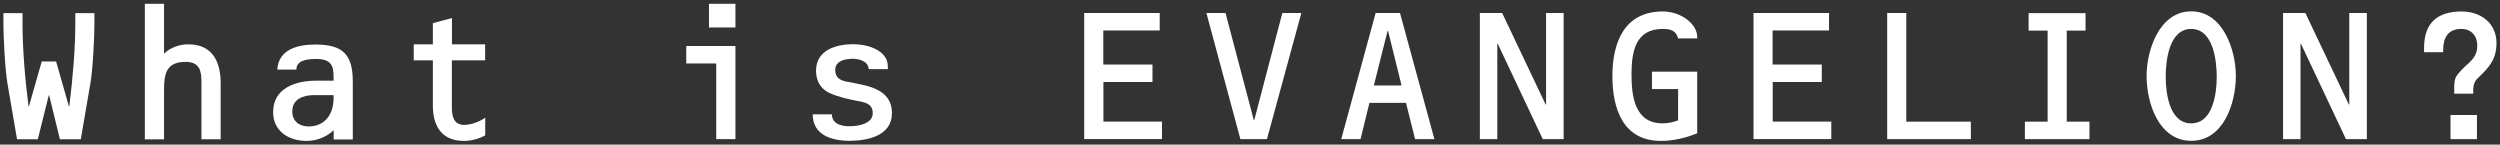 <?xml version="1.0" encoding="UTF-8"?>
<svg id="_レイヤー_1" data-name="レイヤー 1" xmlns="http://www.w3.org/2000/svg" viewBox="0 0 242 14">
  <rect x="0" y="0" width="242" height="14" fill="#333333" stroke="none"/>
  <defs>
    <style>
      .cls-1 {
        isolation: isolate;
      }

      .cls-2 {
        fill: #fff;
      }
    </style>
  </defs>
  <g id="What_is_EVANGELION_" data-name="What is EVANGELION " class="cls-1">
    <g class="cls-1">
      <path class="cls-2" d="M5.43,5.95l1.24,4.34h.04c.34-2.72.58-5.64.58-8.01v-1.01h1.85v1.01c0,1.22-.14,4.41-.4,5.85l-.92,5.35h-2.02l-1.04-4.25h-.04l-1.06,4.25H1.65l-.92-5.35c-.25-1.44-.4-4.63-.4-5.85v-1.01h1.85v1.01c0,2.38.23,5.29.58,8.01h.04l1.24-4.34h1.39Z"/>
      <path class="cls-2" d="M15.89,5.19c.58-.59,1.49-.9,2.34-.9,2.32,0,3.13,1.67,3.13,3.75v5.44h-1.86v-5.58c0-1.13-.23-1.91-1.55-1.91-1.84,0-2.07,1.15-2.07,2.67v4.83h-1.86V.37h1.86v4.83Z"/>
      <path class="cls-2" d="M32.29,12.61c-.7.67-1.66,1.03-2.61,1.03-1.75,0-3.24-.95-3.24-2.79,0-2.34,2.2-3.04,4.18-3.04h1.67v-.32c0-1.03-.14-1.78-1.67-1.78-.95,0-1.93.14-1.93,1.03h-1.85c.13-2,2.03-2.43,3.69-2.43,2.61,0,3.62.92,3.62,3.57v5.62h-1.85v-.86ZM30.36,9.21c-1.01,0-2.07.38-2.07,1.57,0,.94.67,1.46,1.57,1.46,1.64,0,2.43-1.24,2.43-2.72v-.31h-1.93Z"/>
      <path class="cls-2" d="M43.74,4.29h3.22v1.55h-3.22v4.52c0,.85.14,1.73,1.21,1.73.63,0,1.51-.32,2.02-.7v1.71c-.58.34-1.37.54-2.05.54-2.18,0-3.02-1.44-3.02-3.46v-4.34h-1.85v-1.55h1.85v-2.05l1.85-.49v2.54Z"/>
      <path class="cls-2" d="M71.19,4.45v9.02h-1.86v-7.33h-2.9v-1.69h4.75ZM71.19.37v2.29h-2.56V.37h2.56Z"/>
      <path class="cls-2" d="M84.09,6.7c-.04-.81-.97-1.01-1.53-1.01-.67,0-1.71.16-1.71,1.08,0,.77.5,1.03,1.19,1.15,1.82.36,4.3.61,4.3,3.04,0,2.18-2.36,2.67-4.1,2.67s-3.57-.56-3.57-2.56h1.85c.04,1.06,1.15,1.15,1.75,1.15.77,0,2.21-.22,2.21-1.26,0-.92-.74-1.06-1.48-1.19-.79-.14-1.94-.41-2.68-.76-.9-.38-1.33-1.22-1.33-2.16,0-2.11,2.14-2.57,3.57-2.57,1.66,0,3.38.7,3.38,2.14v.27h-1.85Z"/>
      <path class="cls-2" d="M106.81,6.25h4.75v1.69h-4.75v3.83h5.67v1.69h-7.53V1.26h7.31v1.69h-5.46v3.3Z"/>
      <path class="cls-2" d="M124.12,1.26h1.85l-3.33,12.21h-2.57l-3.29-12.21h1.85l2.74,10.37h.04l2.72-10.37Z"/>
      <path class="cls-2" d="M132.56,9.96l-.86,3.51h-1.87l3.33-12.21h2.36l3.33,12.21h-1.87l-.88-3.51h-3.53ZM134.36,2.98h-.04l-1.33,5.29h2.68l-1.31-5.29Z"/>
      <path class="cls-2" d="M149.67,1.26h1.69v12.21h-2.02l-4.36-9.24h-.04v9.24h-1.69V1.26h2.16l4.21,8.86h.04V1.26Z"/>
      <path class="cls-2" d="M159.91,8.63v-1.69h4.38v5.96c-1.08.45-2.34.74-3.51.74-3.69,0-4.7-3.15-4.7-6.28s1.08-6.25,4.88-6.25c1.78,0,3.33,1.22,3.33,2.47v.14h-1.85c-.18-.72-.67-.92-1.48-.92-2.59,0-3.03,2.09-3.03,4.39,0,2.14.31,4.75,3.01,4.75.54,0,1.03-.11,1.5-.29v-3.03h-2.52Z"/>
      <path class="cls-2" d="M171.6,6.25h4.75v1.69h-4.75v3.83h5.67v1.69h-7.53V1.26h7.31v1.69h-5.46v3.3Z"/>
      <path class="cls-2" d="M190.78,11.78v1.69h-8.1V1.26h1.85v10.52h6.25Z"/>
      <path class="cls-2" d="M200.06,11.78h2.2v1.69h-6.25v-1.69h2.2V2.96h-1.84v-1.69h5.51v1.69h-1.82v8.82Z"/>
      <path class="cls-2" d="M216.43,7.35c0,2.68-1.21,6.28-4.32,6.28s-4.32-3.6-4.32-6.28c0-2.47,1.22-6.25,4.32-6.25s4.32,3.78,4.32,6.25ZM209.64,7.44c0,1.53.34,4.5,2.47,4.5s2.47-2.97,2.47-4.5-.32-4.64-2.47-4.64-2.47,3.08-2.47,4.64Z"/>
      <path class="cls-2" d="M227.42,1.26h1.69v12.21h-2.02l-4.36-9.24h-.04v9.24h-1.69V1.26h2.16l4.21,8.86h.04V1.26Z"/>
      <path class="cls-2" d="M237.57,9.06v-.41c0-.43-.02-.83.18-1.21.18-.36.83-.99,1.15-1.26.56-.52.9-.94.9-1.76,0-.94-.56-1.62-1.55-1.62-1.28,0-1.75.86-1.75,2.02v.23h-1.85v-.43c0-2.32,1.21-3.51,3.64-3.51,1.84,0,3.37,1.12,3.37,3.06,0,1.49-.65,2.3-1.69,3.28-.41.36-.56.7-.56,1.3v.32h-1.84ZM239.77,11.13v2.34h-2.56v-2.34h2.56Z"/>
    </g>
  </g>
</svg>